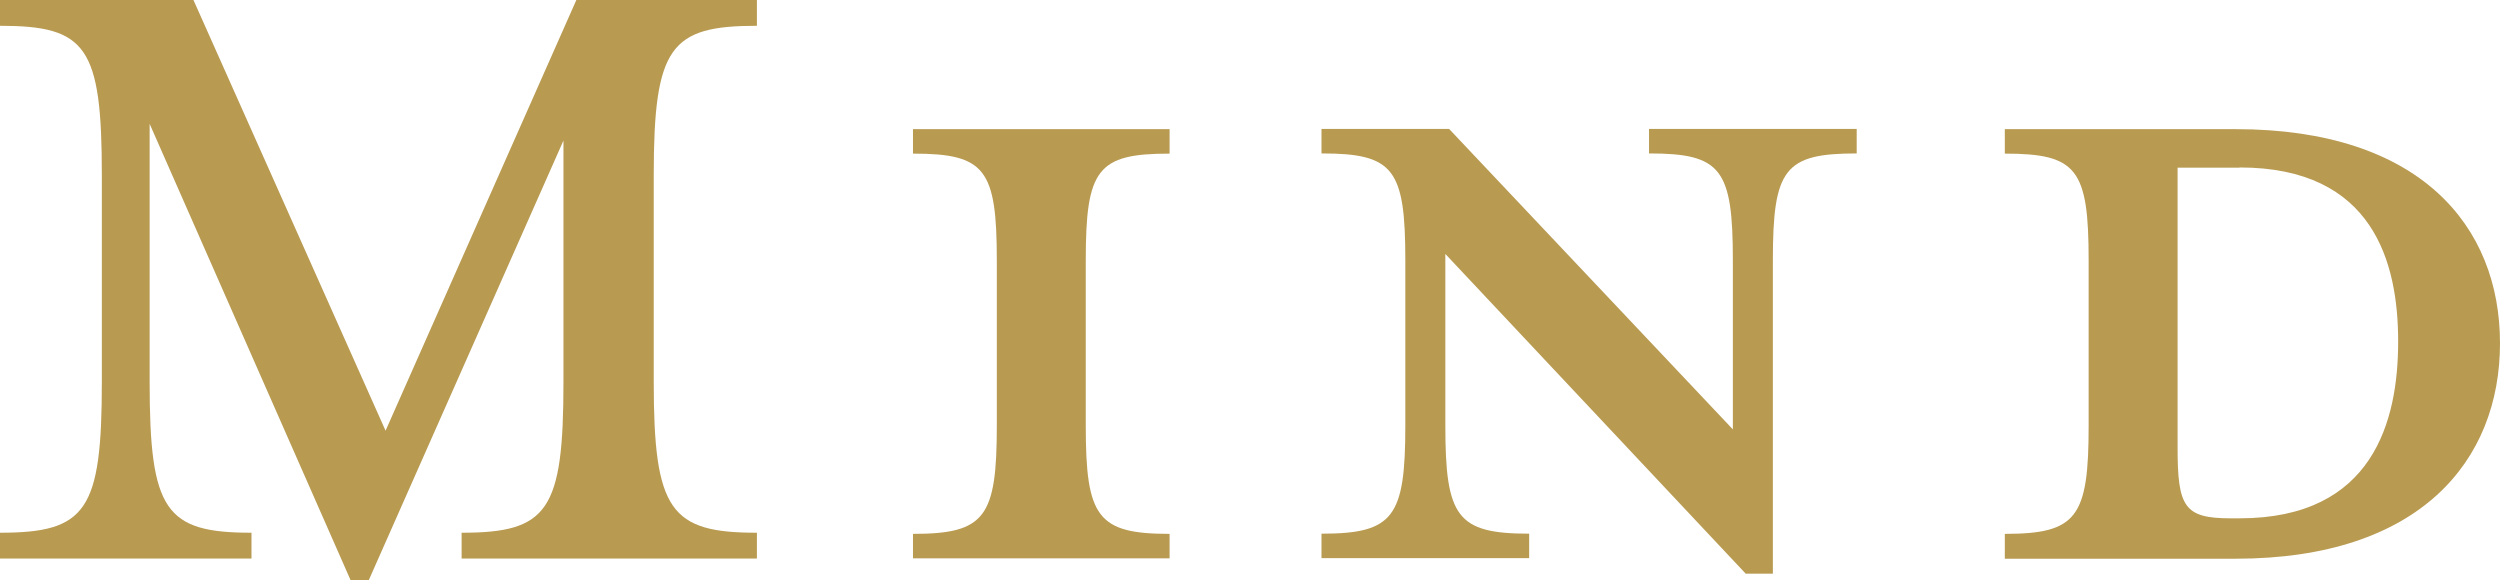 <?xml version="1.0" encoding="UTF-8"?>
<svg id="_写真" data-name="写真" xmlns="http://www.w3.org/2000/svg" viewBox="0 0 131.82 30.6">
  <defs>
    <style>
      .cls-1 {
        fill: #b89a51;
      }
    </style>
  </defs>
  <path class="cls-1" d="m7.89,20.13c0,6.8.82,7.96,5.37,7.96v1.36H0v-1.36c4.56,0,5.37-1.16,5.37-7.96v-10.88C5.37,2.45,4.56,1.36,0,1.36V0h10.2l10.13,22.71L30.39,0h9.52v1.36c-4.56,0-5.44,1.09-5.44,7.89v10.88c0,6.8.88,7.96,5.44,7.96v1.36h-15.57v-1.36c4.56,0,5.37-1.16,5.37-7.96V7.41l-10.27,23.19h-.95L7.89,6.53v13.6Z"/>
  <path class="cls-1" d="m48.14,29.44v-1.29c3.81,0,4.42-.88,4.42-5.71v-8.7c0-4.83-.61-5.64-4.42-5.64v-1.29h13.53v1.29c-3.81,0-4.42.81-4.42,5.64v8.7c0,4.83.61,5.71,4.42,5.71v1.29h-13.53Z"/>
  <path class="cls-1" d="m93.48,13.73v16.52h-1.43l-15.84-16.86v9.04c0,4.83.61,5.71,4.42,5.71v1.29h-10.95v-1.29c3.81,0,4.42-.88,4.42-5.71v-8.7c0-4.83-.61-5.64-4.42-5.64v-1.29h6.73l14.96,15.84v-8.91c0-4.83-.61-5.64-4.42-5.64v-1.29h10.95v1.29c-3.81,0-4.42.81-4.42,5.64Z"/>
  <path class="cls-1" d="m105.71,28.15c3.81,0,4.42-.88,4.42-5.71v-8.7c0-4.83-.61-5.64-4.42-5.64v-1.29h12.17c9.72,0,13.94,5.1,13.94,11.29s-4.22,11.36-13.94,11.36h-12.17v-1.29Zm12.37-19.31h-3.26v14.75c0,3.13.34,3.74,2.79,3.74h.48c7.07,0,8.36-5.17,8.36-9.32s-1.29-9.18-8.36-9.18Z"/>
</svg>